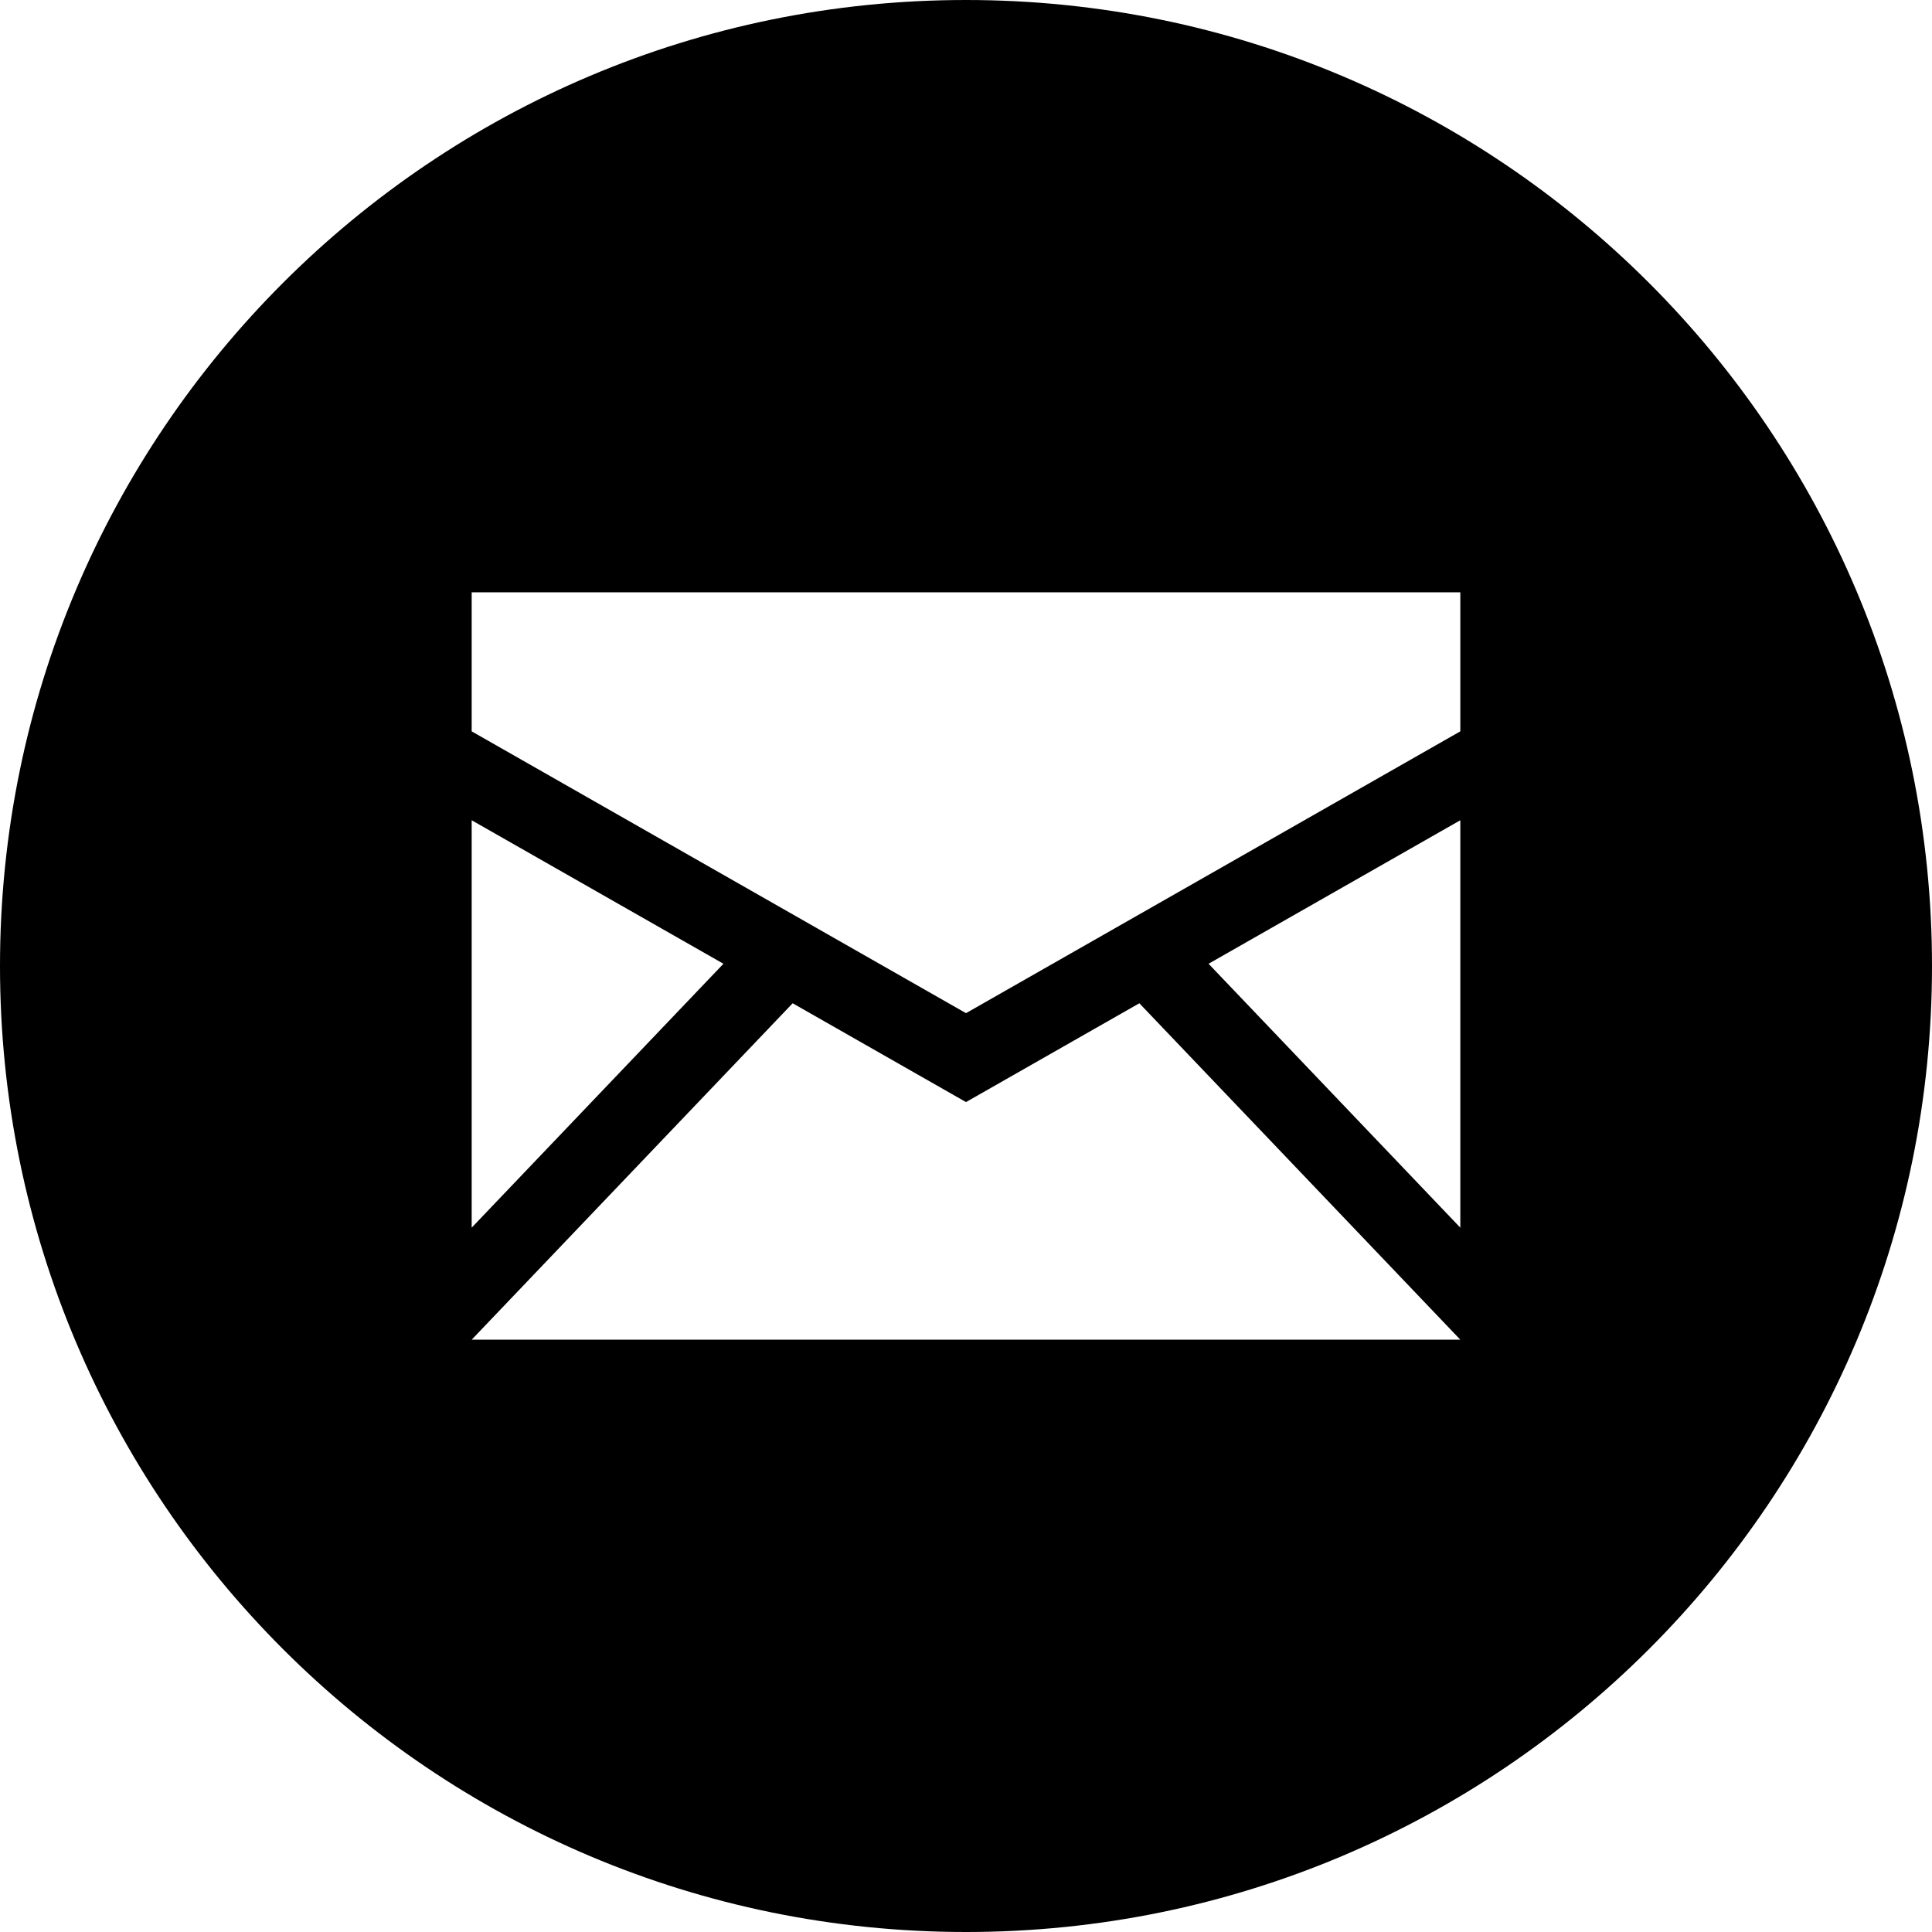 <svg xmlns="http://www.w3.org/2000/svg" xmlns:xlink="http://www.w3.org/1999/xlink" aria-hidden="true" role="img" class="iconify iconify--el" width="30" height="30" preserveAspectRatio="xMidYMid meet" viewBox="0 0 1200 1200" data-icon="el:envelope-alt" data-width="30" data-height="30"><path fill="currentColor" d="M600 0C268.629 0 0 268.629 0 600s268.629 600 600 600s600-268.629 600-600S931.371 0 600 0zM292.969 367.896h614.062v86.353L600 629.297L292.969 454.248v-86.352zm0 141.577l156.372 89.136l-156.372 163.915V509.473zm614.062 0v253.052L750.659 598.608l156.372-89.135zM492.334 623.145L600 684.521l107.666-61.377l199.365 208.96H292.969l199.365-208.959z"></path></svg>